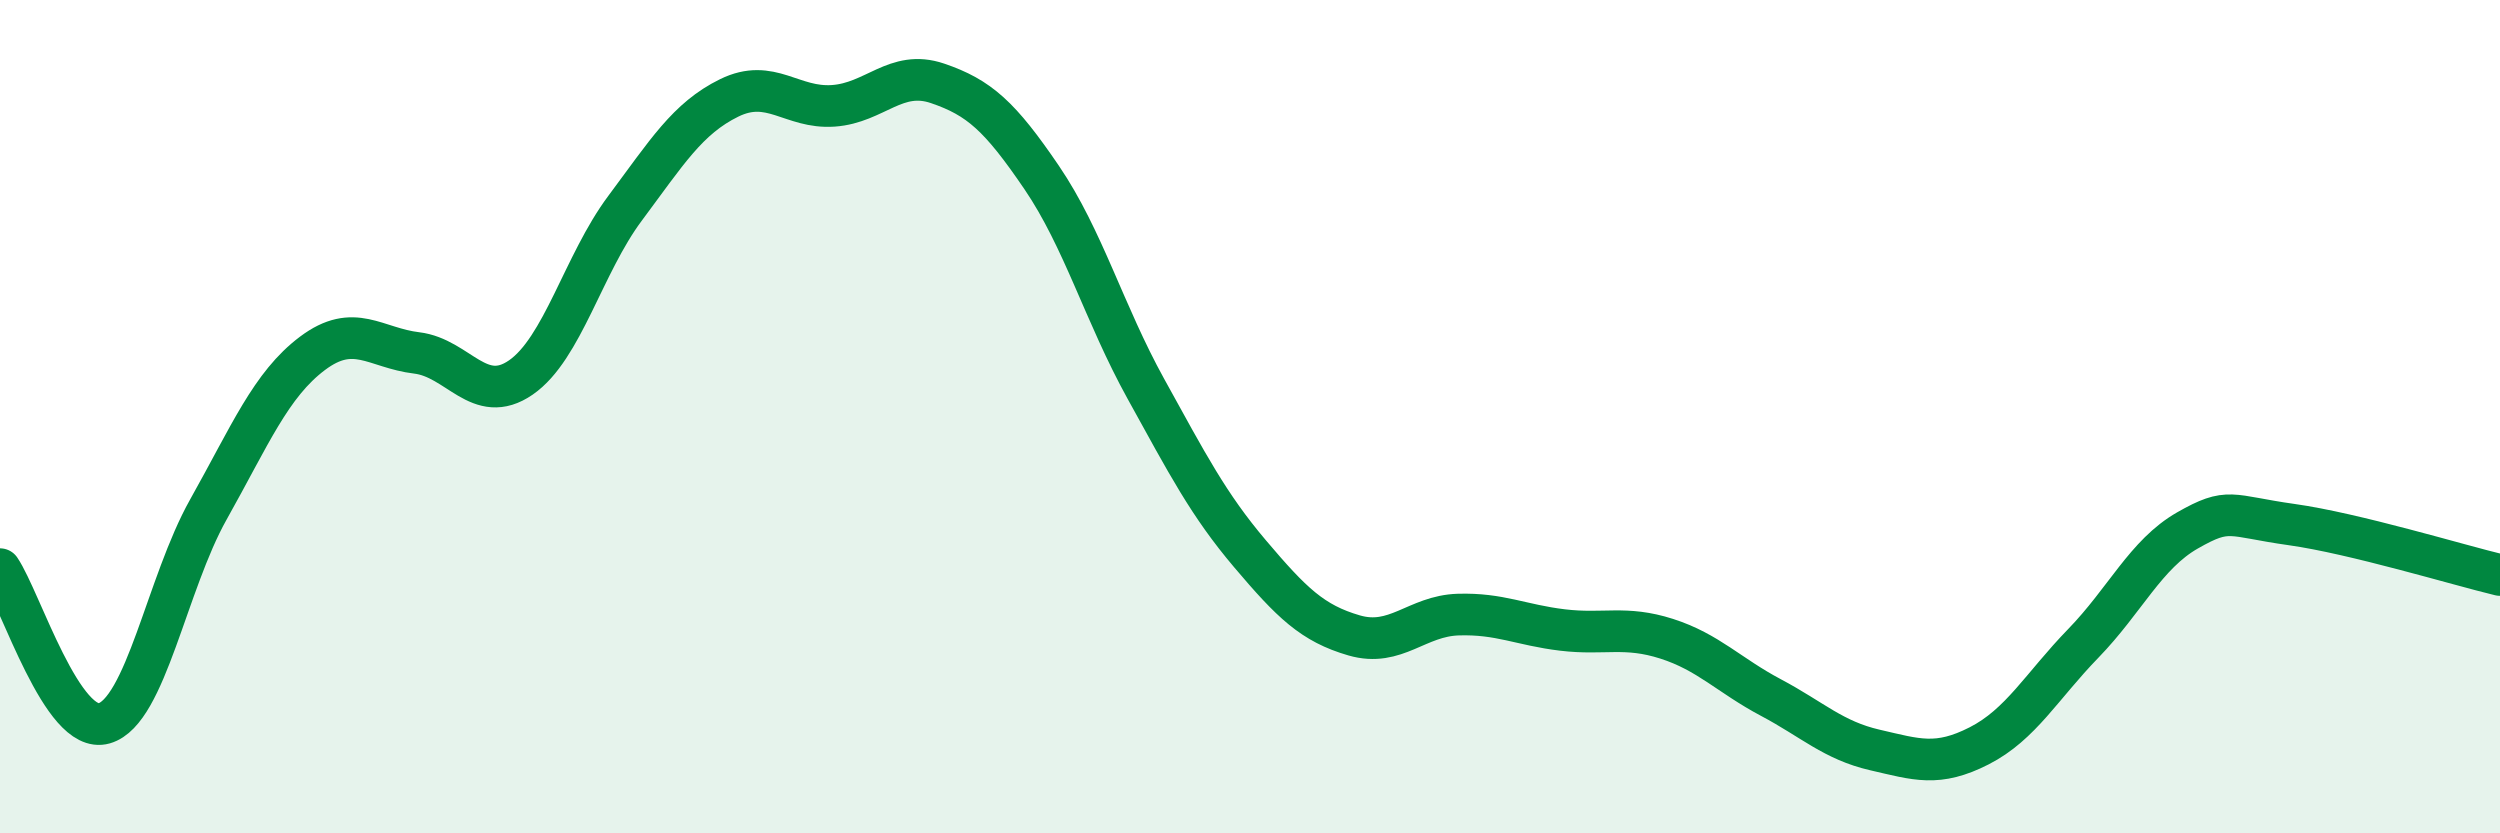 
    <svg width="60" height="20" viewBox="0 0 60 20" xmlns="http://www.w3.org/2000/svg">
      <path
        d="M 0,13.66 C 0.5,14.4 1.5,17.65 2.5,17.36 C 3.5,17.07 4,14.01 5,12.23 C 6,10.45 6.5,9.23 7.5,8.48 C 8.5,7.73 9,8.35 10,8.47 C 11,8.59 11.5,9.75 12.5,9.06 C 13.5,8.37 14,6.34 15,5 C 16,3.66 16.5,2.84 17.5,2.35 C 18.5,1.86 19,2.61 20,2.54 C 21,2.47 21.5,1.66 22.5,2 C 23.5,2.34 24,2.79 25,4.26 C 26,5.73 26.5,7.52 27.5,9.33 C 28.5,11.14 29,12.11 30,13.29 C 31,14.47 31.5,14.96 32.5,15.25 C 33.5,15.54 34,14.78 35,14.75 C 36,14.72 36.5,15 37.5,15.12 C 38.5,15.24 39,15.01 40,15.33 C 41,15.65 41.5,16.21 42.5,16.74 C 43.5,17.27 44,17.77 45,18 C 46,18.23 46.5,18.41 47.5,17.9 C 48.5,17.39 49,16.47 50,15.44 C 51,14.41 51.5,13.3 52.5,12.73 C 53.5,12.16 53.5,12.38 55,12.59 C 56.5,12.8 59,13.56 60,13.8L60 20L0 20Z"
        fill="#008740"
        opacity="0.1"
        stroke-linecap="round"
        stroke-linejoin="round"
      />
      <path
        d="M 0,13.66 C 0.5,14.4 1.5,17.65 2.5,17.36 C 3.5,17.07 4,14.01 5,12.23 C 6,10.45 6.5,9.23 7.5,8.48 C 8.5,7.73 9,8.35 10,8.47 C 11,8.59 11.5,9.75 12.5,9.06 C 13.5,8.37 14,6.34 15,5 C 16,3.66 16.5,2.84 17.5,2.35 C 18.5,1.86 19,2.61 20,2.54 C 21,2.47 21.5,1.66 22.5,2 C 23.5,2.34 24,2.79 25,4.26 C 26,5.73 26.5,7.52 27.5,9.33 C 28.5,11.14 29,12.11 30,13.29 C 31,14.47 31.5,14.96 32.5,15.25 C 33.5,15.54 34,14.78 35,14.75 C 36,14.72 36.5,15 37.5,15.12 C 38.5,15.24 39,15.01 40,15.33 C 41,15.65 41.5,16.21 42.5,16.74 C 43.5,17.27 44,17.77 45,18 C 46,18.23 46.5,18.41 47.5,17.9 C 48.5,17.39 49,16.47 50,15.44 C 51,14.41 51.5,13.3 52.5,12.73 C 53.5,12.16 53.5,12.38 55,12.59 C 56.5,12.8 59,13.56 60,13.8"
        stroke="#008740"
        stroke-width="1"
        fill="none"
        stroke-linecap="round"
        stroke-linejoin="round"
      />
    </svg>
  